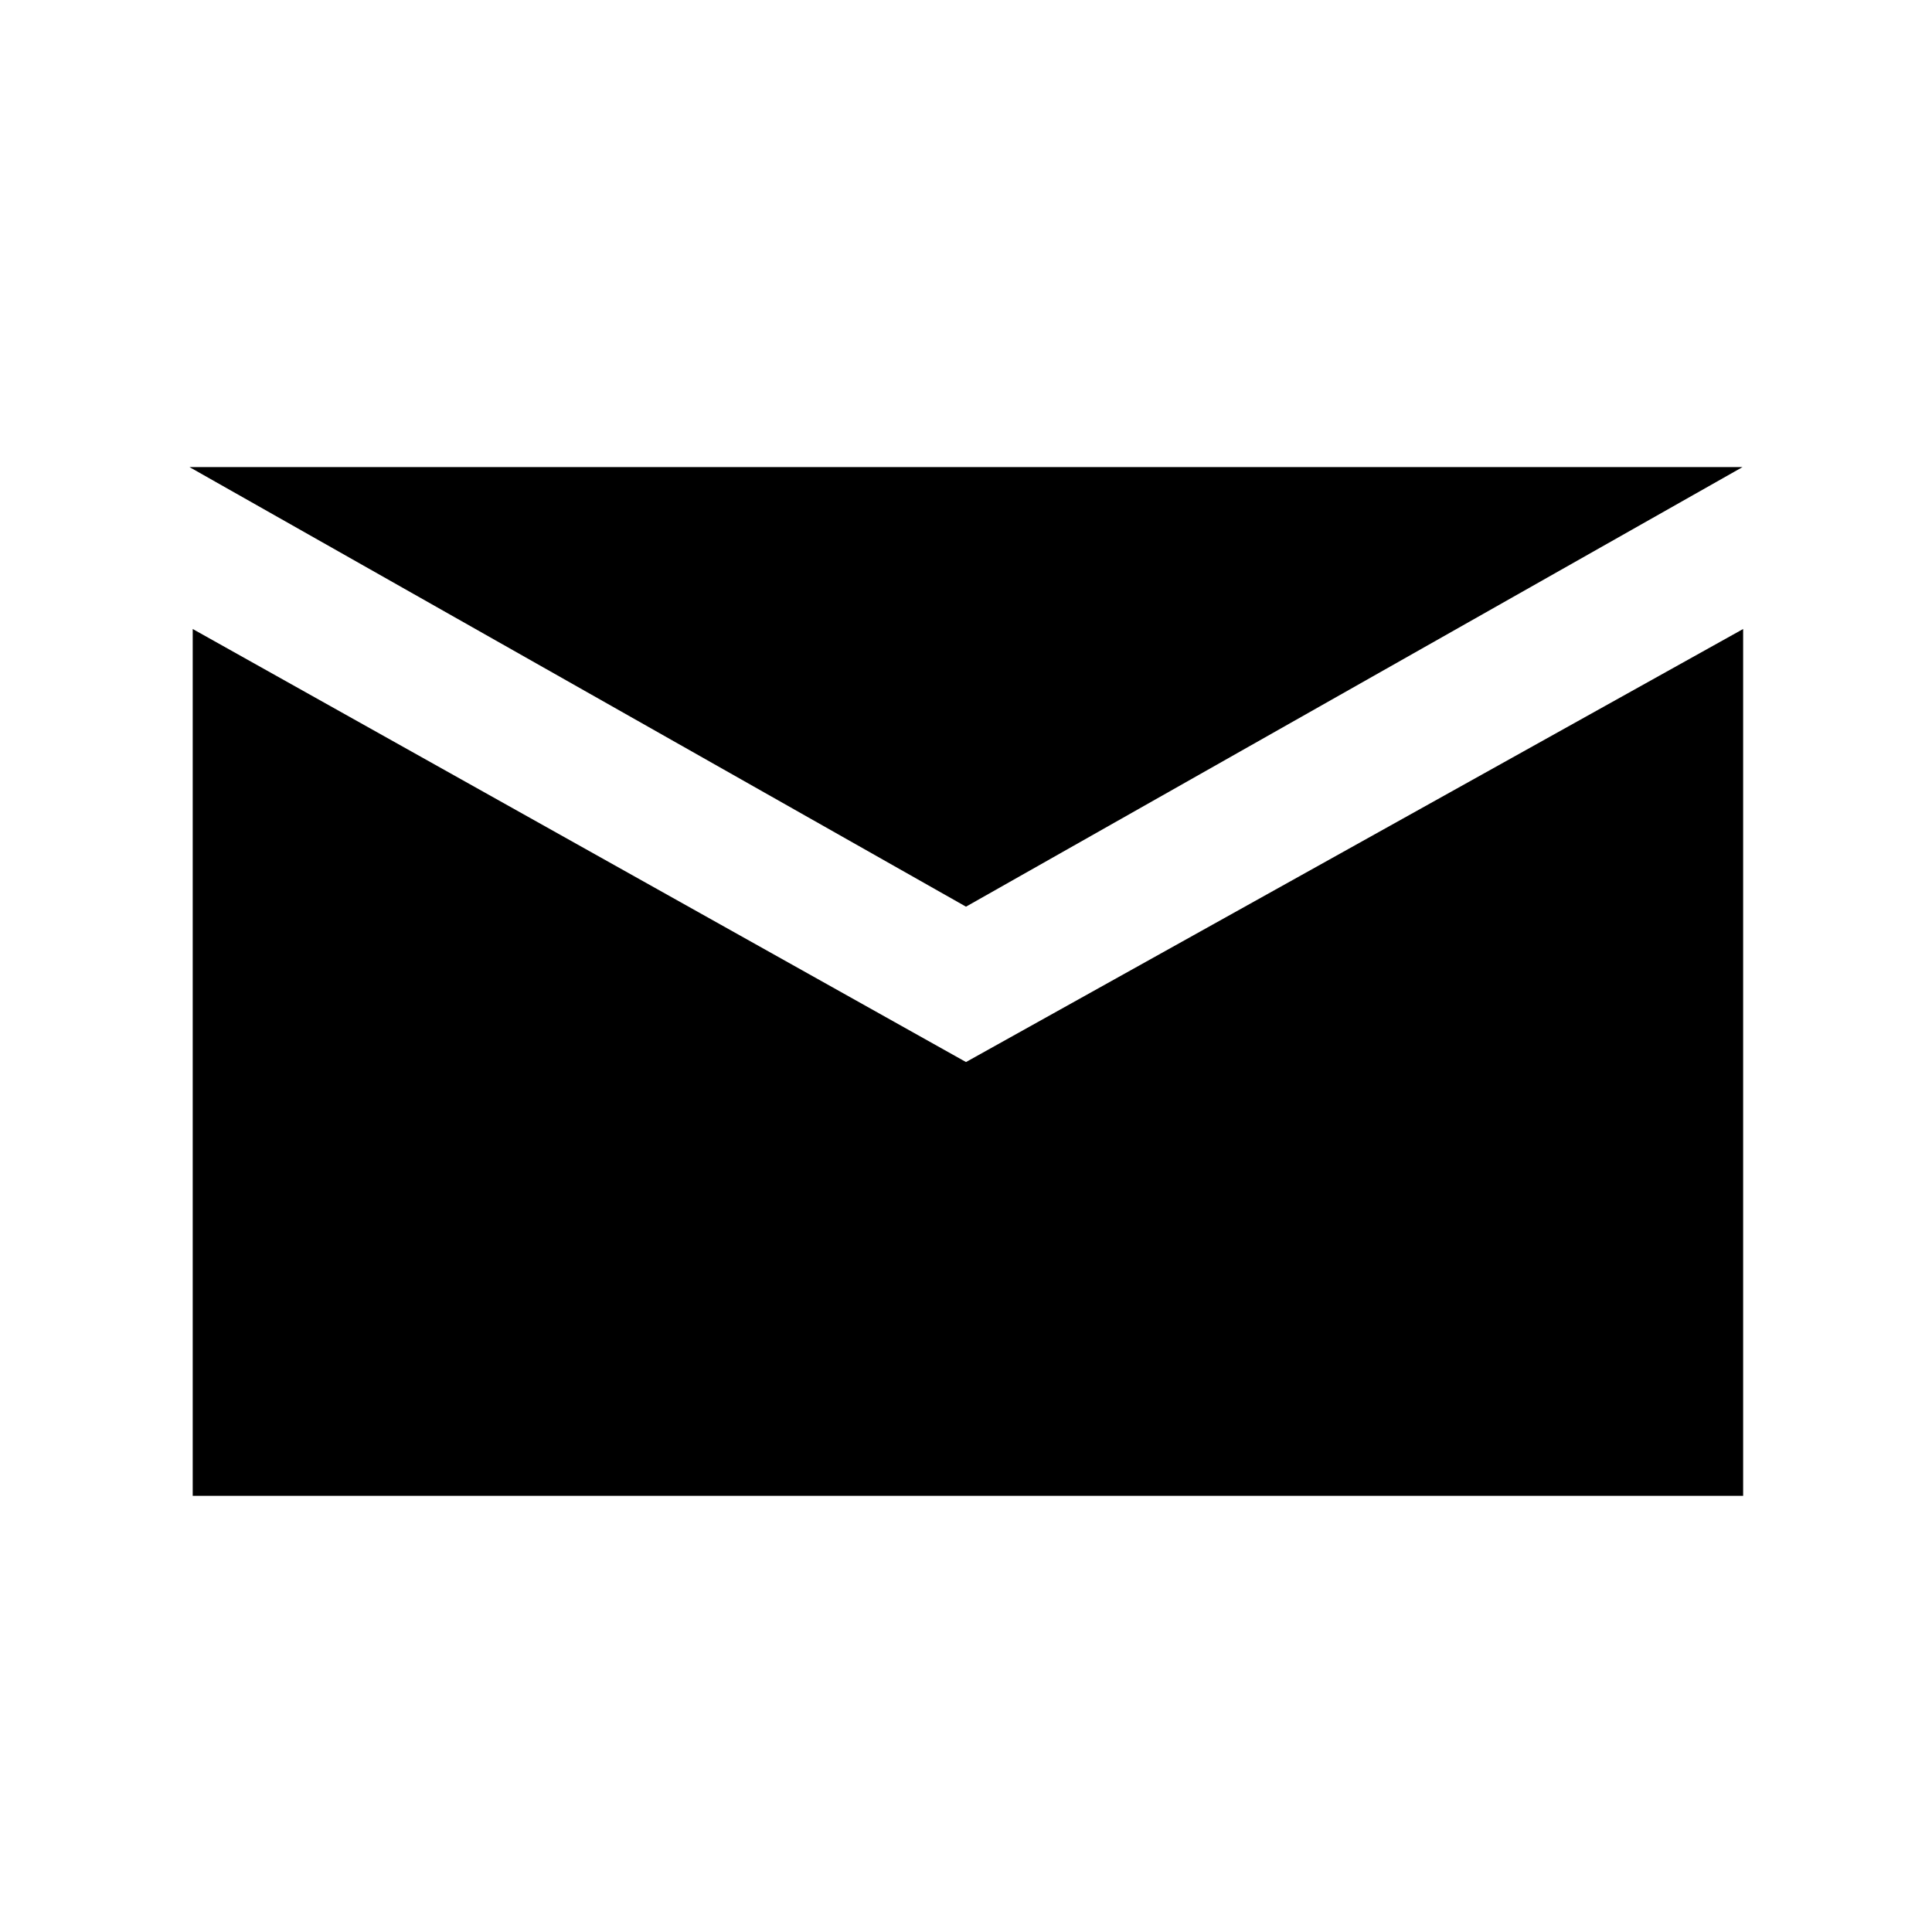 <?xml version="1.0" encoding="iso-8859-1"?>
<!-- Generator: www.svgicons.com -->
<svg xmlns="http://www.w3.org/2000/svg" width="800" height="800" viewBox="0 0 2000 2000">
<g fill="currentColor" fill-rule="evenodd" stroke="currentColor"><path d="M198 484h1604l-802 454z"/><path d="m200 652l800 448l804-448v896H200z"/></g>
</svg>